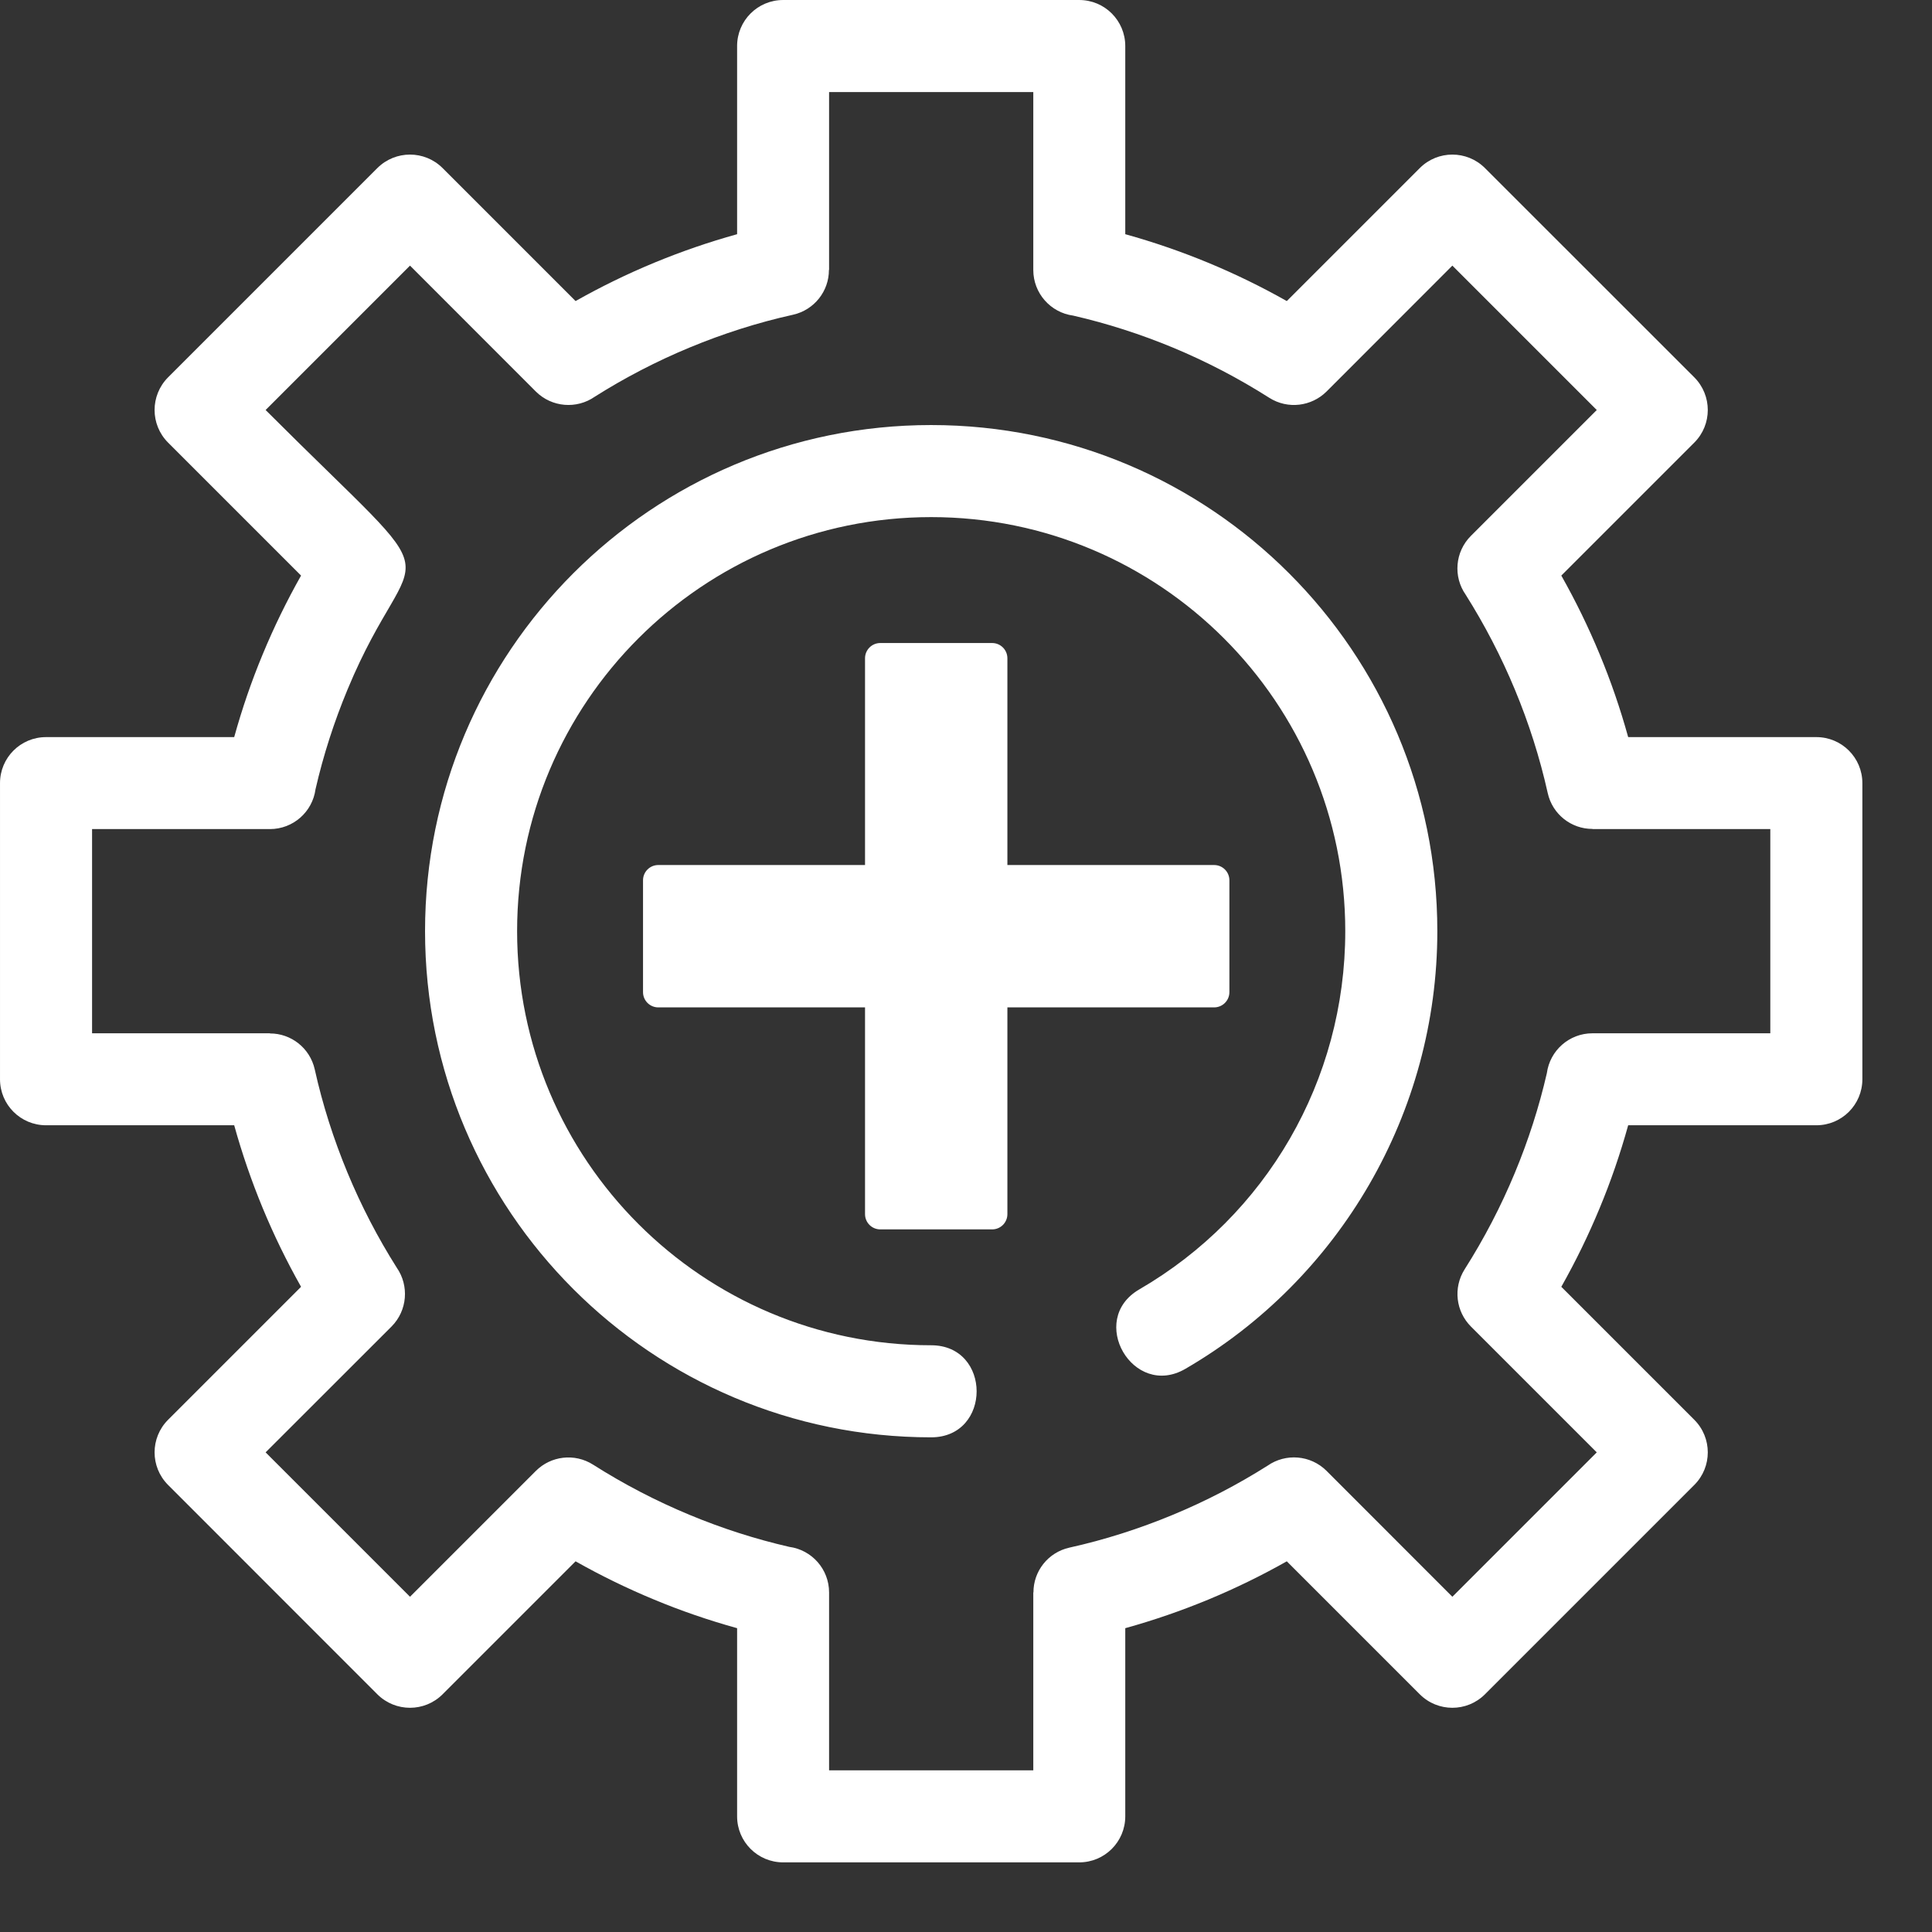 <?xml version="1.0" encoding="UTF-8" standalone="no"?>
<!DOCTYPE svg PUBLIC "-//W3C//DTD SVG 1.1//EN" "http://www.w3.org/Graphics/SVG/1.1/DTD/svg11.dtd">
<svg width="100%" height="100%" viewBox="0 0 23 23" version="1.1" xmlns="http://www.w3.org/2000/svg" xmlns:xlink="http://www.w3.org/1999/xlink" xml:space="preserve" xmlns:serif="http://www.serif.com/" style="fill-rule:evenodd;clip-rule:evenodd;stroke-linejoin:round;stroke-miterlimit:2;">
    <rect x="0" y="0" width="23" height="23" fill="#333333" stroke="none"/>
    <g transform="matrix(1,0,0,1,6.7e-05,6.7e-05)">
        <g transform="matrix(1,0,0,1,-0.915,-0.915)">
            <path d="M14.311,3.703C14.65,3.797 14.979,3.911 15.296,4.042C15.62,4.176 15.933,4.329 16.234,4.499L17.818,2.915C18.032,2.702 18.378,2.702 18.592,2.915L21.086,5.408C21.299,5.623 21.299,5.969 21.086,6.183L19.502,7.767C19.672,8.068 19.825,8.381 19.959,8.705C20.091,9.022 20.204,9.351 20.298,9.69L22.538,9.69C22.841,9.69 23.086,9.935 23.086,10.238L23.086,13.763C23.086,14.066 22.841,14.311 22.538,14.311L20.298,14.311C20.204,14.65 20.091,14.979 19.959,15.296C19.825,15.62 19.672,15.933 19.502,16.234L21.086,17.818C21.299,18.032 21.299,18.378 21.086,18.592L18.592,21.086C18.378,21.299 18.032,21.299 17.818,21.086L16.234,19.502C15.933,19.672 15.62,19.825 15.296,19.959C14.979,20.09 14.65,20.204 14.311,20.298L14.311,22.538C14.311,22.841 14.066,23.086 13.763,23.086L10.238,23.086C9.935,23.086 9.69,22.841 9.69,22.538L9.69,20.298C9.351,20.204 9.022,20.091 8.705,19.959C8.381,19.825 8.068,19.672 7.767,19.502L6.183,21.086C5.969,21.299 5.623,21.299 5.408,21.086L2.915,18.592C2.702,18.378 2.702,18.032 2.915,17.818L4.499,16.234C4.329,15.933 4.176,15.62 4.042,15.296C3.911,14.979 3.797,14.65 3.703,14.311L1.463,14.311C1.16,14.311 0.915,14.066 0.915,13.763L0.915,10.238C0.915,9.935 1.16,9.69 1.463,9.69L3.703,9.69C3.797,9.351 3.91,9.022 4.042,8.705C4.176,8.381 4.329,8.068 4.499,7.767L2.915,6.183C2.702,5.969 2.702,5.623 2.915,5.408L5.408,2.915C5.623,2.702 5.969,2.702 6.183,2.915L7.767,4.499C8.068,4.329 8.381,4.176 8.705,4.042C9.022,3.911 9.351,3.797 9.69,3.703L9.69,1.463C9.69,1.16 9.935,0.915 10.238,0.915L13.763,0.915C14.066,0.915 14.311,1.16 14.311,1.463L14.311,3.703ZM5.975,12C5.975,8.673 8.673,5.975 12,5.975C15.328,5.975 18.026,8.673 18.026,12C18.026,14.16 16.866,16.143 15.026,17.211C14.404,17.572 13.855,16.627 14.478,16.265C15.988,15.389 16.93,13.779 16.93,12C16.93,9.278 14.723,7.071 12,7.071C9.278,7.071 7.071,9.278 7.071,12C7.071,14.723 9.278,16.93 12,16.93C12.722,16.93 12.722,18.026 12,18.026C8.673,18.026 5.975,15.328 5.975,12ZM14.876,5.052C14.492,4.893 14.095,4.765 13.69,4.672C13.422,4.636 13.216,4.406 13.216,4.129L13.216,2.011L10.785,2.011L10.785,4.129L10.783,4.129C10.784,4.379 10.61,4.605 10.355,4.662C9.935,4.755 9.523,4.887 9.125,5.052C8.732,5.215 8.354,5.411 7.995,5.638C7.781,5.787 7.485,5.766 7.294,5.576L5.796,4.077L4.077,5.796C6.407,8.126 5.852,7.195 5.052,9.124C4.892,9.509 4.764,9.906 4.671,10.311C4.635,10.579 4.406,10.785 4.128,10.785L2.011,10.785L2.011,13.216L4.129,13.216L4.129,13.218C4.379,13.217 4.605,13.391 4.662,13.646C4.755,14.066 4.887,14.478 5.052,14.876C5.215,15.269 5.411,15.647 5.638,16.006C5.787,16.22 5.766,16.516 5.576,16.707L4.077,18.205L5.796,19.924L7.294,18.426C7.472,18.248 7.754,18.211 7.975,18.351C8.34,18.583 8.724,18.783 9.124,18.949C9.509,19.109 9.906,19.237 10.311,19.33C10.579,19.366 10.785,19.595 10.785,19.873L10.785,21.99L13.216,21.99L13.216,19.872L13.218,19.872C13.217,19.621 13.391,19.396 13.646,19.339C14.066,19.246 14.478,19.114 14.876,18.949C15.269,18.786 15.647,18.59 16.006,18.363C16.22,18.214 16.516,18.235 16.707,18.425L18.205,19.924L19.924,18.205L18.426,16.707C18.248,16.529 18.211,16.247 18.351,16.026C18.583,15.661 18.783,15.277 18.949,14.877C19.109,14.492 19.237,14.095 19.33,13.69C19.366,13.422 19.595,13.216 19.873,13.216L21.99,13.216L21.99,10.785L19.873,10.785L19.873,10.783C19.622,10.784 19.396,10.61 19.34,10.355C19.246,9.934 19.115,9.523 18.949,9.124C18.786,8.732 18.59,8.354 18.363,7.994C18.214,7.781 18.235,7.485 18.426,7.294L19.924,5.796L18.205,4.077L16.707,5.576C16.529,5.753 16.247,5.791 16.026,5.651C15.661,5.419 15.276,5.218 14.876,5.052Z" style="fill:white;fill-rule:nonzero;"/>
            <g transform="matrix(0.02,0,0,0.02,8.57,8.57)">
                <path d="M349.03,141.226L349.03,207.805C349.03,212.817 344.969,216.884 339.951,216.884L216.884,216.884L216.884,339.951C216.884,344.97 212.817,349.03 207.805,349.03L141.226,349.03C136.217,349.03 132.147,344.969 132.147,339.951L132.147,216.884L9.079,216.884C4.063,216.884 0,212.817 0,207.805L0,141.226C0,136.213 4.063,132.147 9.079,132.147L132.147,132.147L132.147,9.079C132.147,4.061 136.216,0 141.226,0L207.805,0C212.817,0 216.884,4.061 216.884,9.079L216.884,132.147L339.951,132.147C344.97,132.147 349.03,136.213 349.03,141.226Z" style="fill:white;fill-rule:nonzero;"/>
            </g>
        </g>
    </g>
</svg>
